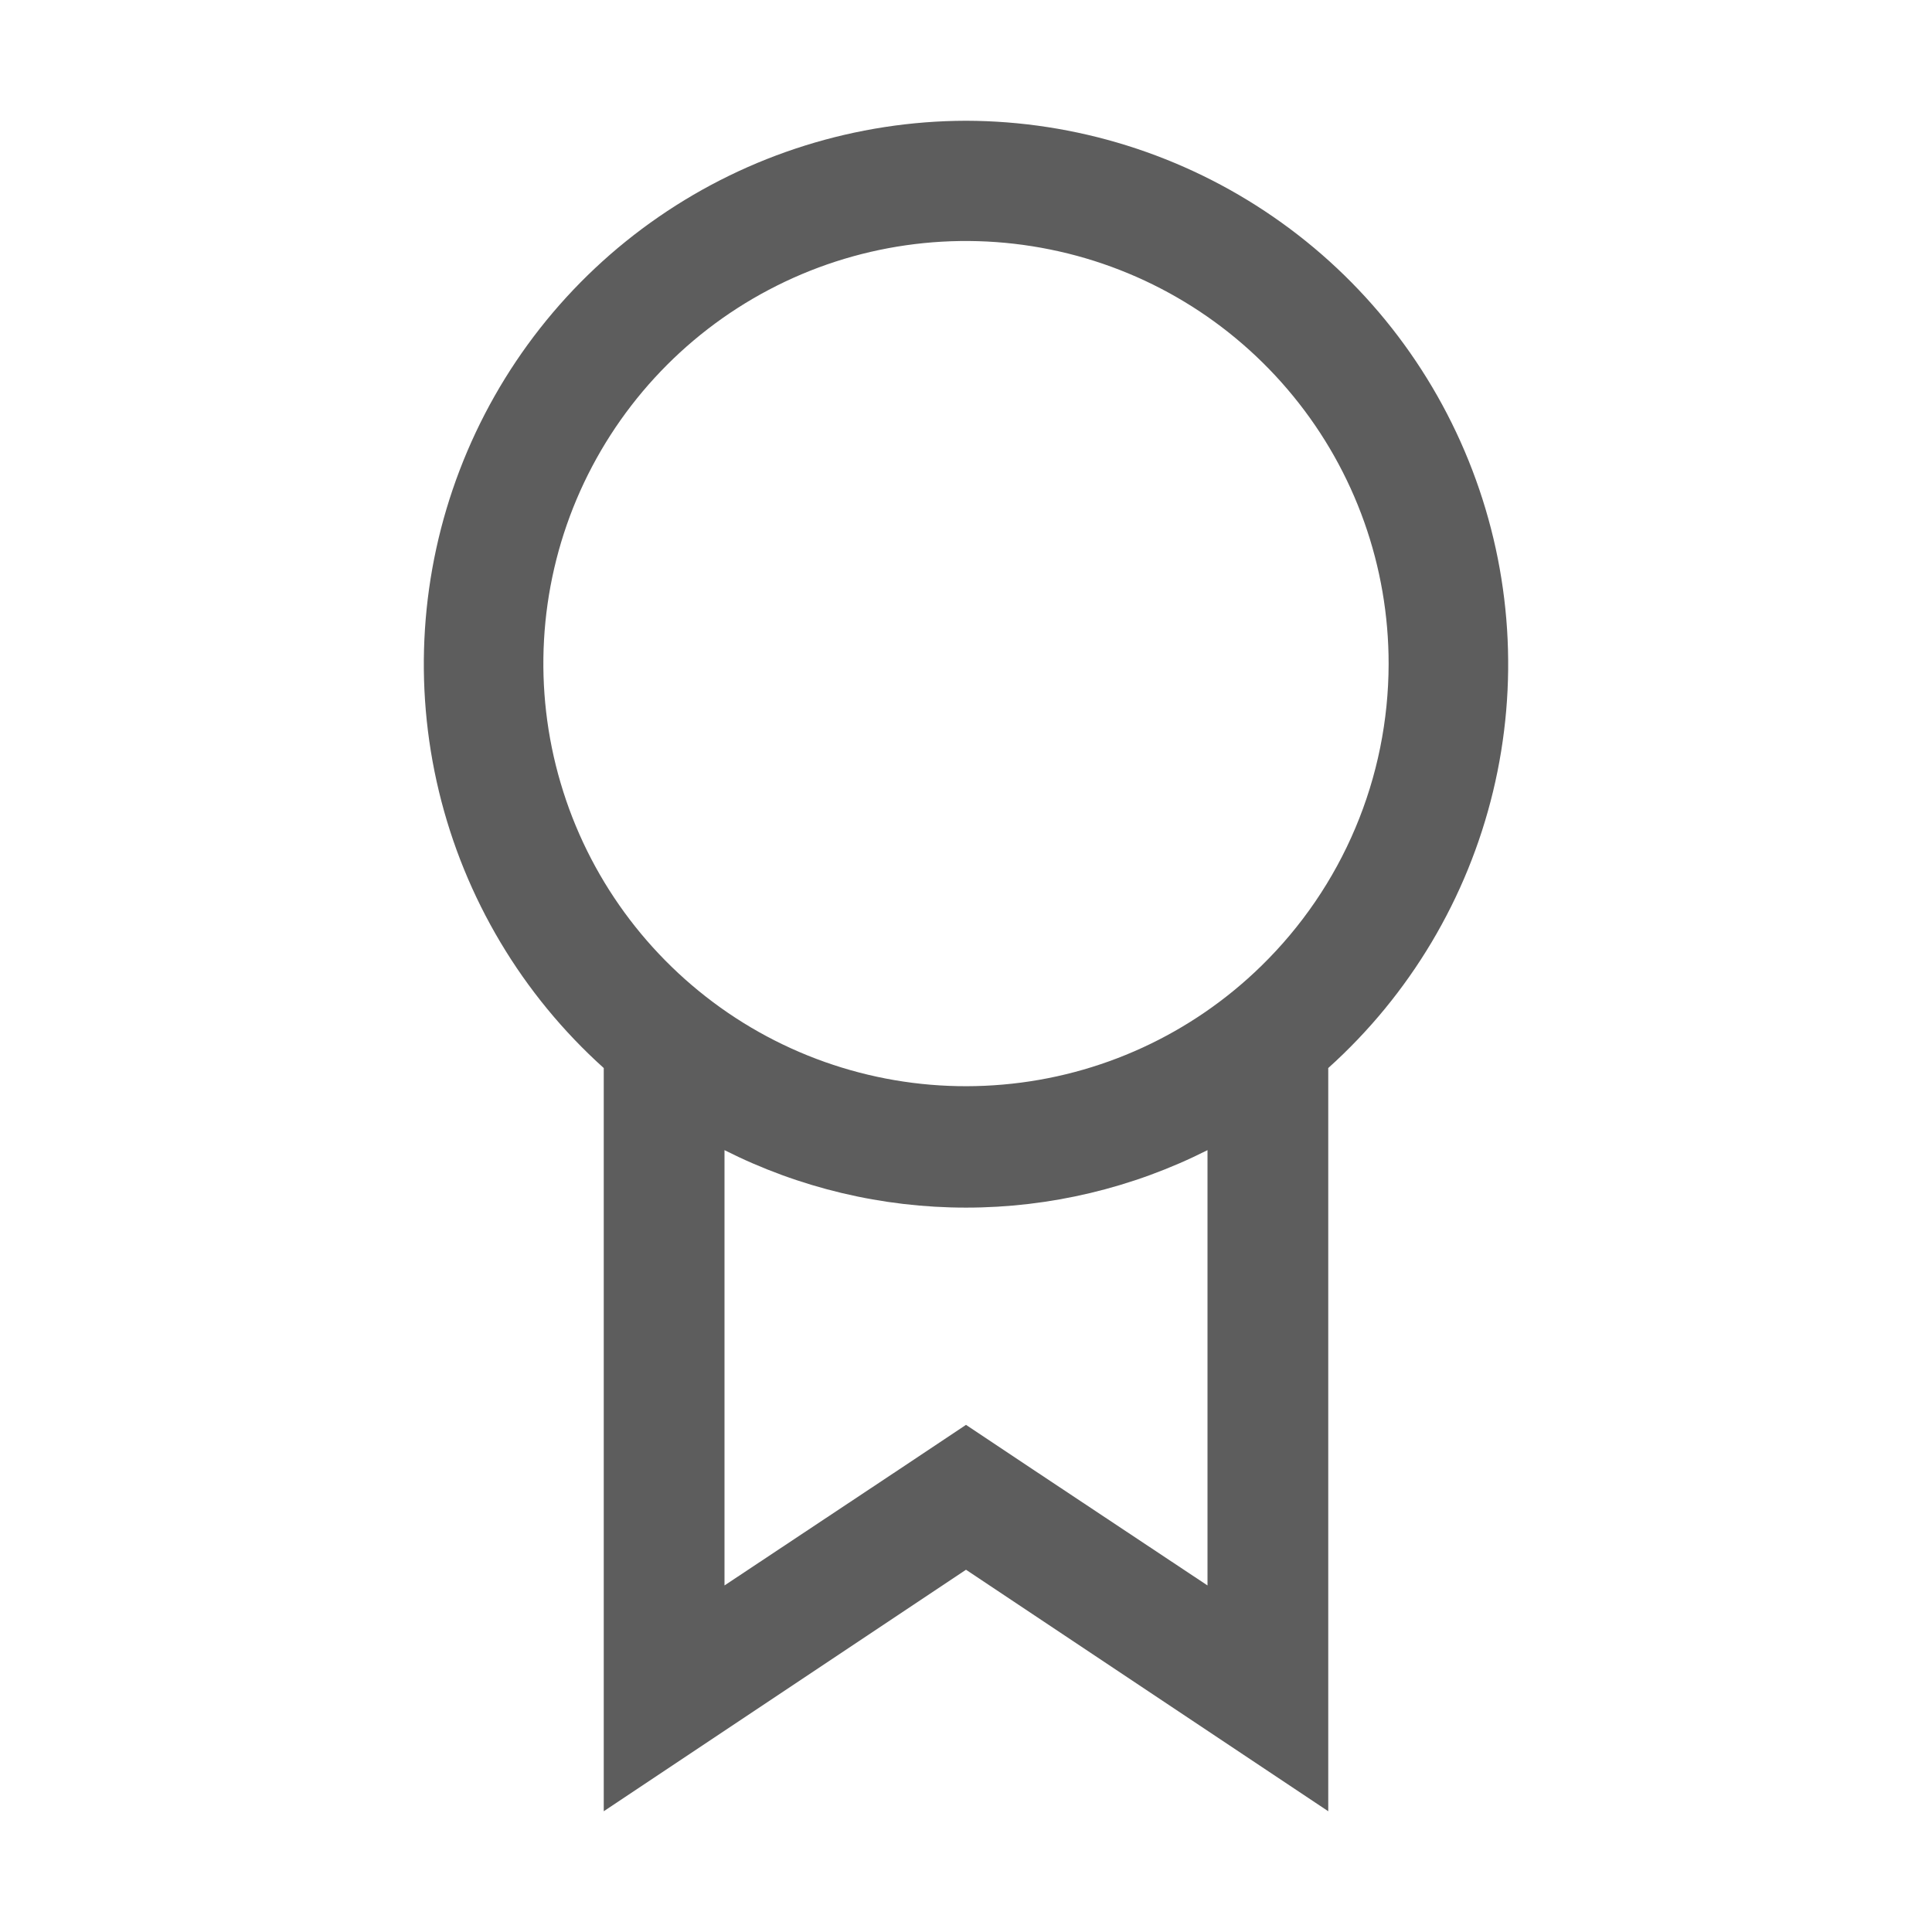 <svg width="16" height="16" viewBox="0 0 16 16" fill="none" xmlns="http://www.w3.org/2000/svg">
<path d="M8 1C7.091 1.002 6.203 1.28 5.455 1.796C4.706 2.312 4.132 3.043 3.807 3.893C3.482 4.742 3.422 5.67 3.635 6.554C3.848 7.438 4.324 8.237 5 8.845V15L8 13L11 15V8.845C11.676 8.237 12.152 7.438 12.365 6.554C12.578 5.67 12.518 4.742 12.193 3.893C11.868 3.043 11.294 2.312 10.545 1.796C9.797 1.28 8.909 1.002 8 1V1ZM10 13.13L8.555 12.17L8 11.8L7.445 12.17L6 13.13V9.525C6.62 9.838 7.305 10.001 8 10.001C8.695 10.001 9.38 9.838 10 9.525V13.13ZM10.445 8C9.867 8.565 9.111 8.912 8.306 8.982C7.501 9.053 6.696 8.843 6.029 8.388C5.361 7.932 4.871 7.26 4.643 6.485C4.414 5.71 4.461 4.879 4.775 4.135C5.09 3.39 5.652 2.777 6.367 2.4C7.081 2.023 7.904 1.905 8.696 2.066C9.488 2.226 10.2 2.656 10.711 3.282C11.223 3.908 11.501 4.692 11.5 5.5C11.499 5.966 11.406 6.427 11.225 6.856C11.044 7.286 10.778 7.675 10.445 8Z" fill="#5D5D5D"/>
</svg>
